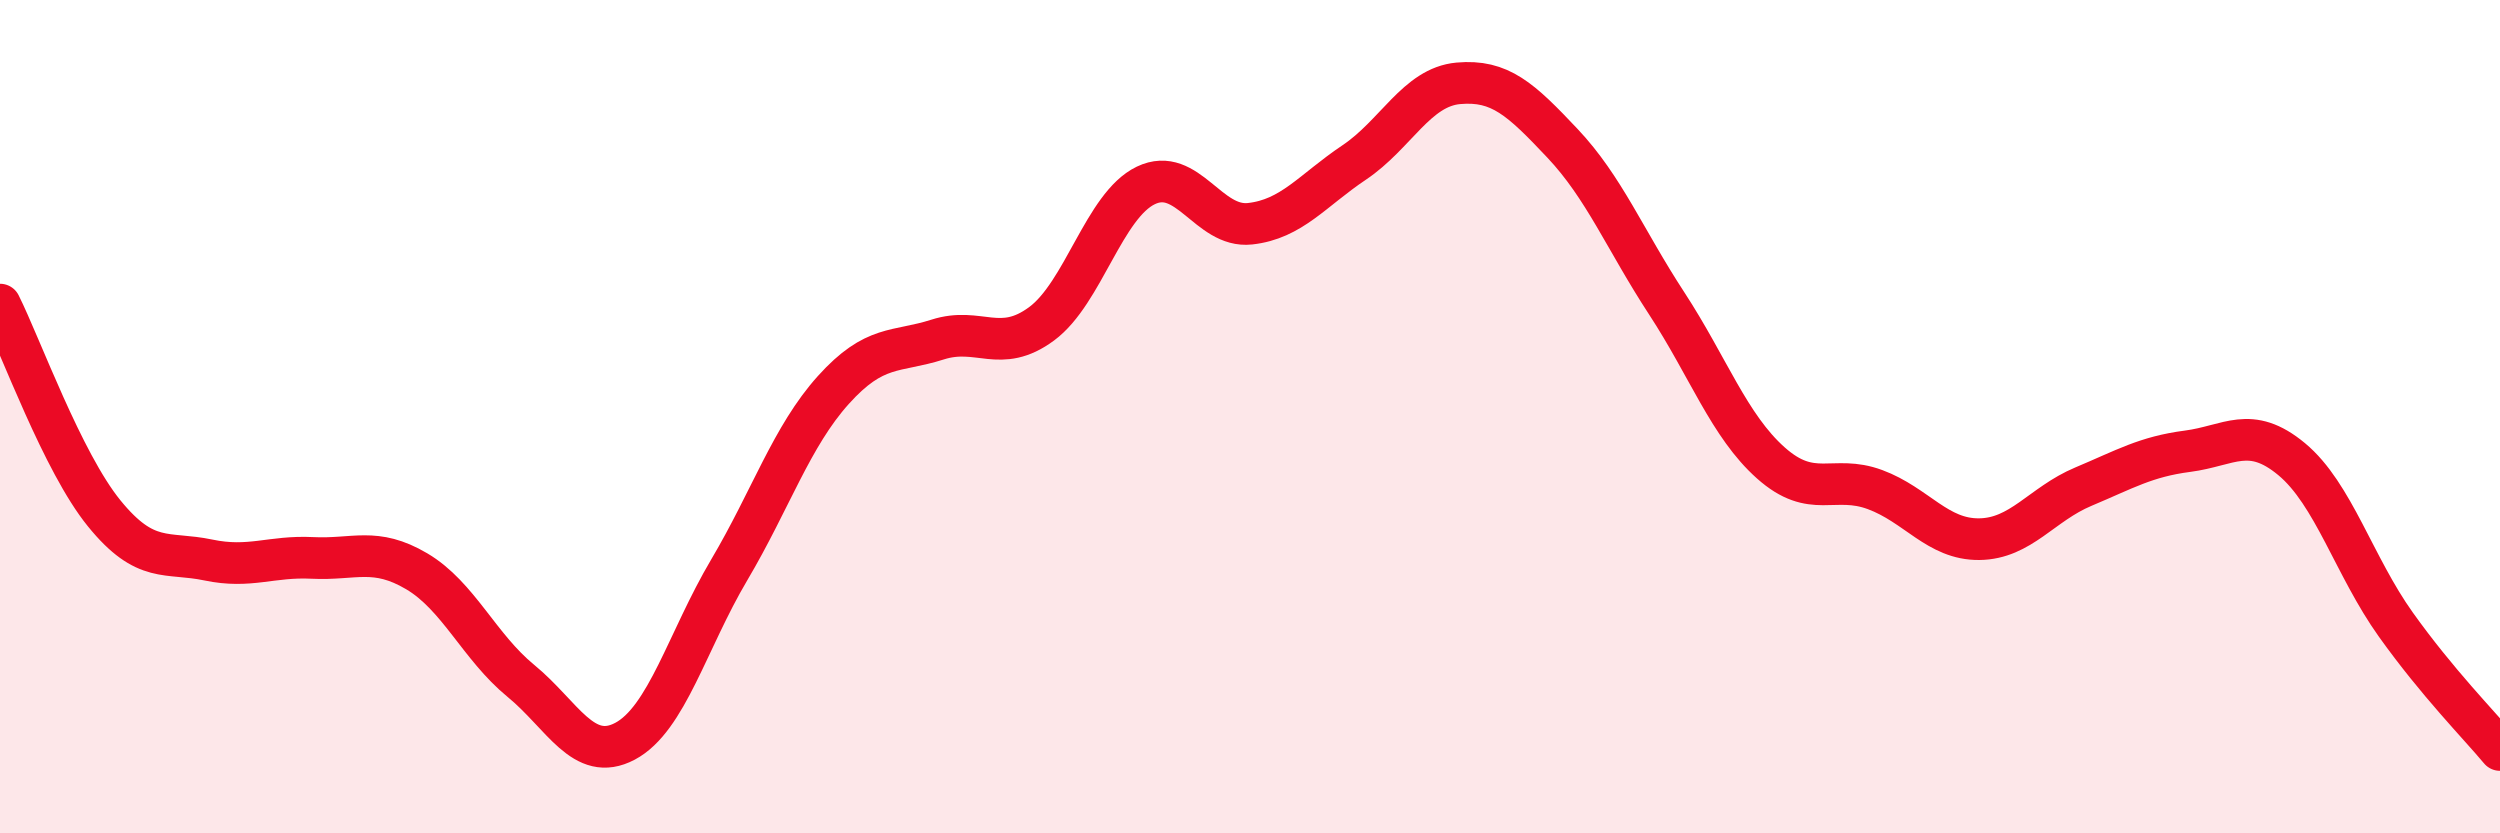 
    <svg width="60" height="20" viewBox="0 0 60 20" xmlns="http://www.w3.org/2000/svg">
      <path
        d="M 0,7.31 C 0.5,8.31 1.5,11.09 2.5,12.32 C 3.5,13.55 4,13.23 5,13.44 C 6,13.65 6.5,13.34 7.5,13.39 C 8.5,13.44 9,13.12 10,13.71 C 11,14.3 11.5,15.52 12.5,16.34 C 13.5,17.16 14,18.32 15,17.79 C 16,17.26 16.5,15.37 17.5,13.68 C 18.5,11.99 19,10.47 20,9.36 C 21,8.25 21.5,8.47 22.5,8.15 C 23.5,7.83 24,8.51 25,7.77 C 26,7.03 26.5,4.93 27.5,4.45 C 28.5,3.97 29,5.48 30,5.37 C 31,5.26 31.5,4.57 32.5,3.9 C 33.5,3.23 34,2.09 35,2 C 36,1.91 36.5,2.38 37.5,3.44 C 38.5,4.5 39,5.75 40,7.28 C 41,8.81 41.5,10.22 42.5,11.11 C 43.5,12 44,11.38 45,11.75 C 46,12.12 46.5,12.95 47.5,12.94 C 48.5,12.93 49,12.1 50,11.68 C 51,11.26 51.5,10.96 52.5,10.83 C 53.5,10.7 54,10.19 55,11.02 C 56,11.85 56.5,13.59 57.5,14.99 C 58.5,16.39 59.5,17.4 60,18L60 20L0 20Z"
        fill="#EB0A25"
        opacity="0.1"
        stroke-linecap="round"
        stroke-linejoin="round"
      />
      <path
        d="M 0,7.31 C 0.5,8.31 1.5,11.09 2.5,12.32 C 3.5,13.55 4,13.23 5,13.44 C 6,13.65 6.5,13.34 7.5,13.39 C 8.5,13.44 9,13.12 10,13.71 C 11,14.3 11.5,15.52 12.5,16.34 C 13.5,17.16 14,18.32 15,17.79 C 16,17.26 16.5,15.37 17.5,13.68 C 18.5,11.99 19,10.47 20,9.36 C 21,8.25 21.5,8.47 22.5,8.15 C 23.5,7.83 24,8.51 25,7.77 C 26,7.03 26.5,4.93 27.5,4.45 C 28.5,3.97 29,5.48 30,5.37 C 31,5.26 31.5,4.57 32.5,3.9 C 33.5,3.23 34,2.09 35,2 C 36,1.91 36.5,2.38 37.5,3.44 C 38.5,4.5 39,5.75 40,7.28 C 41,8.81 41.5,10.22 42.5,11.11 C 43.5,12 44,11.38 45,11.75 C 46,12.12 46.5,12.95 47.5,12.94 C 48.5,12.93 49,12.1 50,11.68 C 51,11.26 51.5,10.96 52.5,10.83 C 53.5,10.7 54,10.19 55,11.02 C 56,11.85 56.5,13.59 57.5,14.99 C 58.5,16.39 59.5,17.4 60,18"
        stroke="#EB0A25"
        stroke-width="1"
        fill="none"
        stroke-linecap="round"
        stroke-linejoin="round"
      />
    </svg>
  